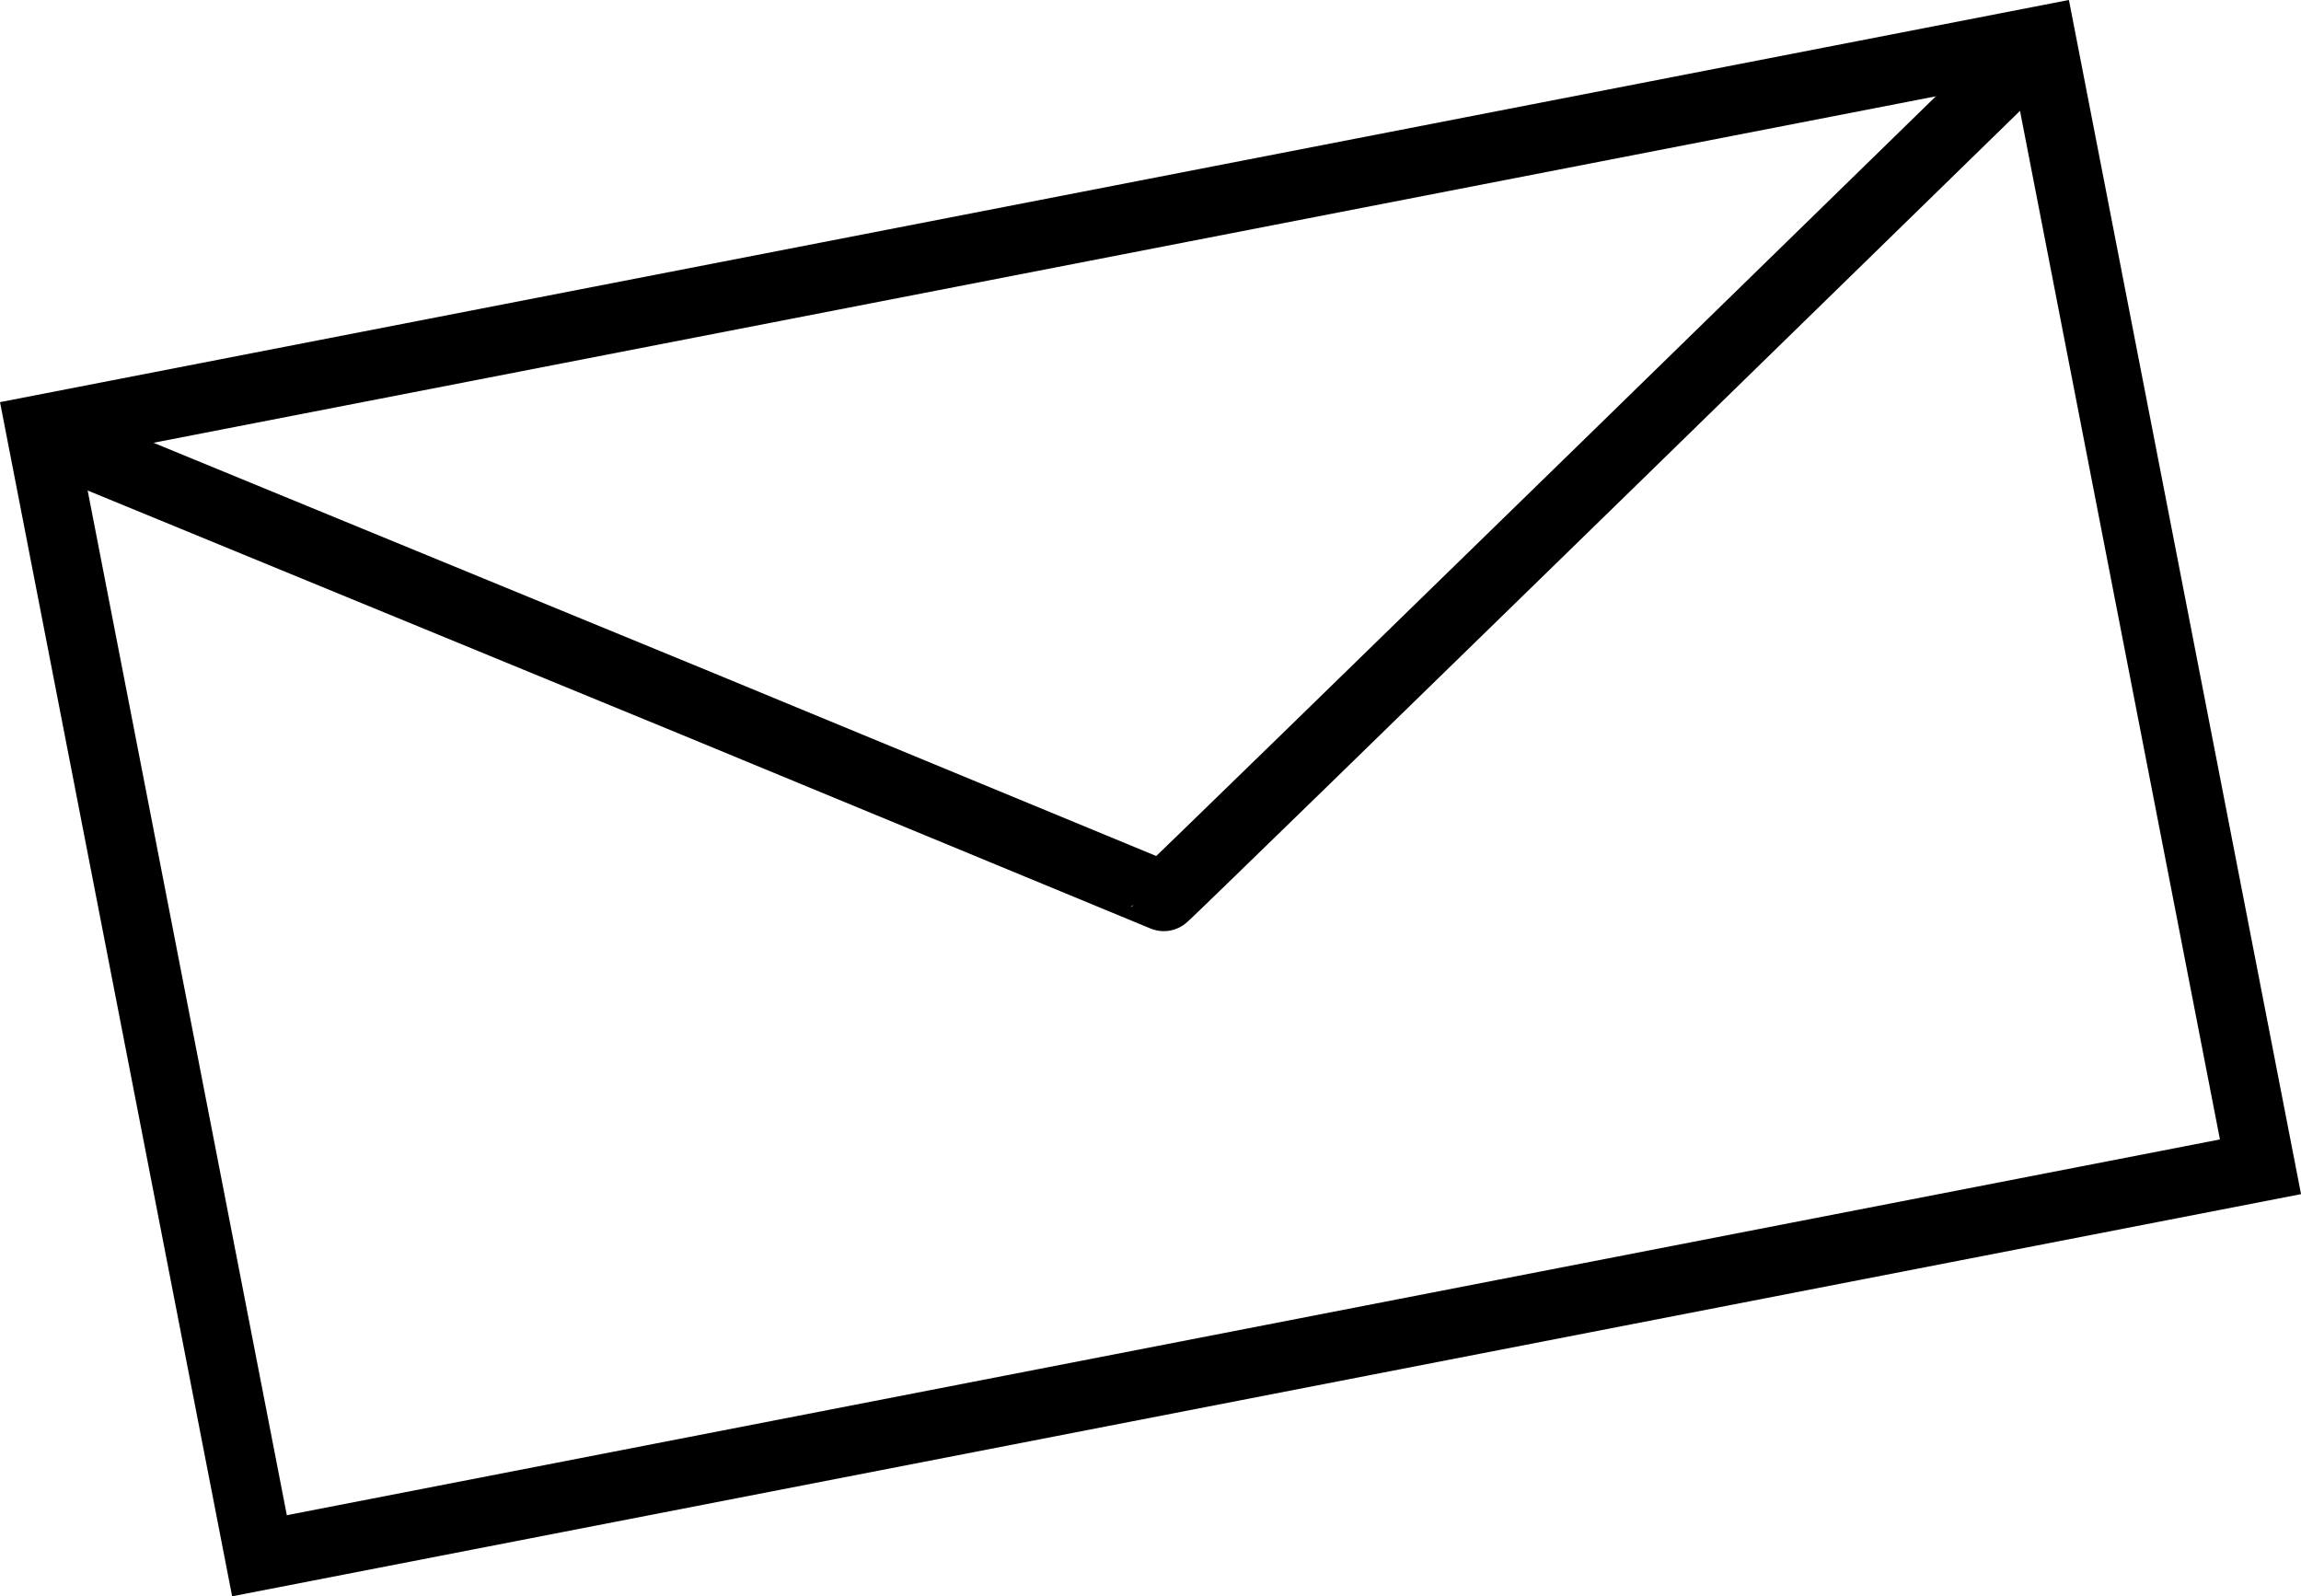 <svg xmlns="http://www.w3.org/2000/svg" width="66.528" height="46.153" viewBox="0 0 66.528 46.153">
  <g id="Сгруппировать_4283" data-name="Сгруппировать 4283" transform="translate(-13.907 25.534) rotate(-45)">
    <g id="Прямоугольник_389" data-name="Прямоугольник 389" transform="translate(19.668 0) rotate(34)" fill="none" stroke="#000" stroke-width="2">
      <rect width="60.937" height="35.172" stroke="none"/>
      <rect x="1" y="1" width="58.937" height="33.172" fill="none"/>
    </g>
    <path id="Контур_3456" data-name="Контур 3456" d="M0,0,17.422,11.465l12.3,8.127C29.727,19.636,59.605,0,59.605,0" transform="translate(19.668 1.038) rotate(34)" fill="none" stroke="#000" stroke-width="2"/>
  </g>
</svg>
